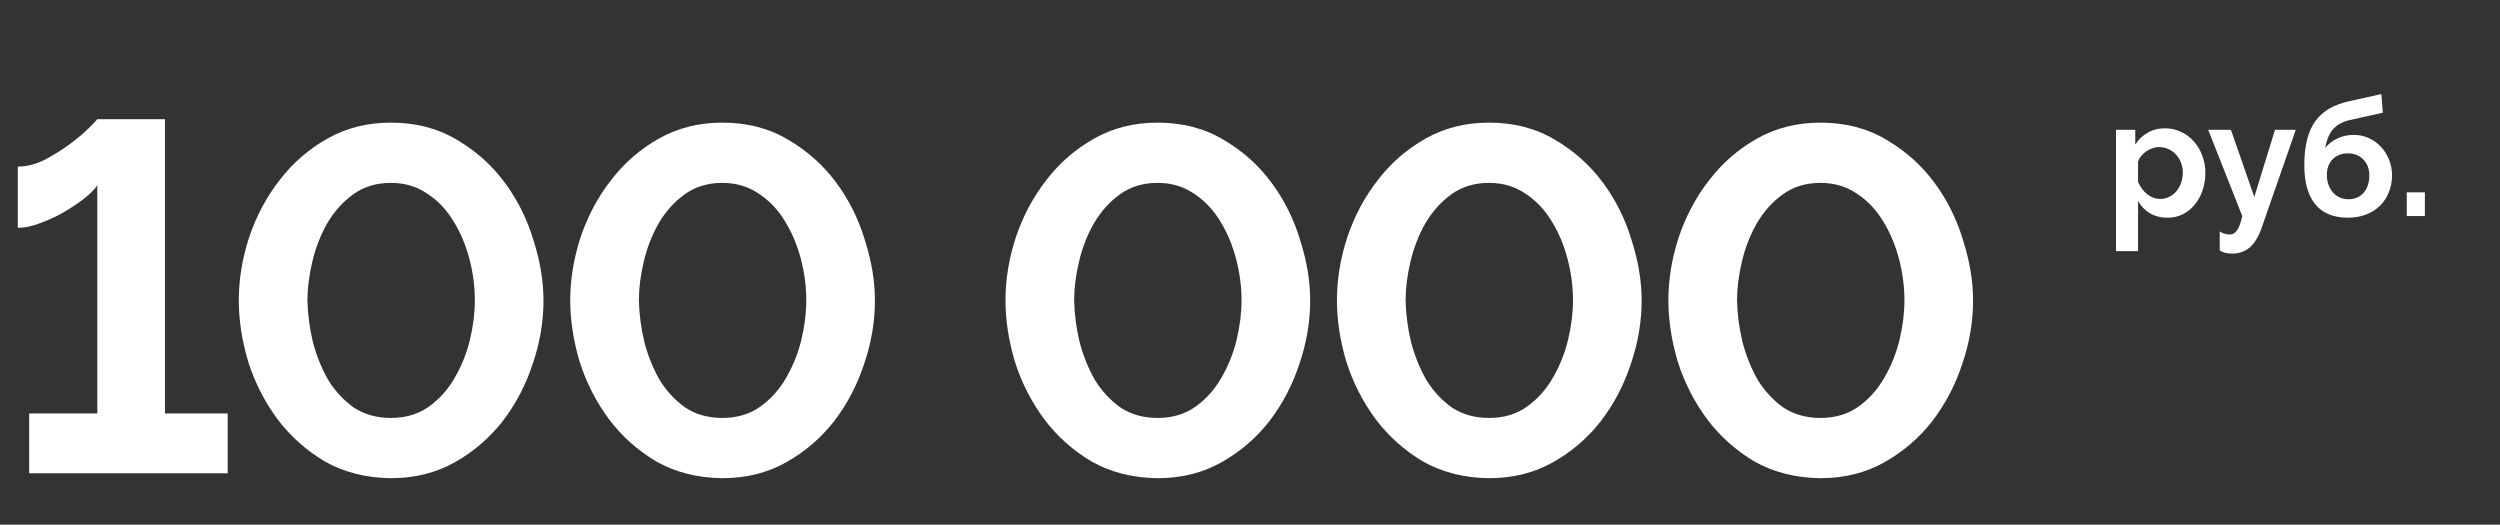 <?xml version="1.0" encoding="UTF-8"?> <svg xmlns="http://www.w3.org/2000/svg" width="243" height="51" viewBox="0 0 243 51" fill="none"><rect x="0" y="0" width="243" height="51" fill="#333333" stroke="none"/><path d="M22.13 40.192V46H2.834V40.192H9.458V18.016C9.202 18.4 8.77 18.832 8.162 19.312C7.586 19.76 6.914 20.208 6.146 20.656C5.41 21.072 4.642 21.424 3.842 21.712C3.074 22 2.37 22.144 1.73 22.144V16.192C2.594 16.192 3.474 15.968 4.37 15.52C5.266 15.04 6.082 14.528 6.818 13.984C7.586 13.408 8.21 12.88 8.69 12.4C9.17 11.92 9.426 11.648 9.458 11.584H16.034V40.192H22.13Z" fill="white"></path><path d="M37.995 46.48C35.563 46.448 33.419 45.904 31.563 44.848C29.739 43.76 28.203 42.384 26.955 40.72C25.707 39.024 24.763 37.168 24.123 35.152C23.515 33.104 23.211 31.12 23.211 29.2C23.211 27.152 23.547 25.104 24.219 23.056C24.923 20.976 25.915 19.12 27.195 17.488C28.475 15.824 30.027 14.48 31.851 13.456C33.675 12.432 35.723 11.92 37.995 11.92C40.427 11.92 42.571 12.48 44.427 13.6C46.283 14.688 47.835 16.08 49.083 17.776C50.331 19.472 51.259 21.344 51.867 23.392C52.507 25.408 52.827 27.344 52.827 29.2C52.827 31.28 52.475 33.344 51.771 35.392C51.099 37.44 50.123 39.296 48.843 40.96C47.563 42.592 46.011 43.92 44.187 44.944C42.363 45.968 40.299 46.48 37.995 46.48ZM29.883 29.2C29.915 30.544 30.091 31.888 30.411 33.232C30.763 34.576 31.259 35.808 31.899 36.928C32.571 38.016 33.403 38.912 34.395 39.616C35.419 40.288 36.619 40.624 37.995 40.624C39.435 40.624 40.667 40.256 41.691 39.52C42.715 38.784 43.547 37.856 44.187 36.736C44.859 35.584 45.355 34.352 45.675 33.04C45.995 31.696 46.155 30.416 46.155 29.2C46.155 27.856 45.979 26.512 45.627 25.168C45.275 23.824 44.763 22.608 44.091 21.52C43.419 20.4 42.571 19.504 41.547 18.832C40.523 18.128 39.339 17.776 37.995 17.776C36.587 17.776 35.371 18.144 34.347 18.88C33.323 19.616 32.475 20.56 31.803 21.712C31.163 22.832 30.683 24.064 30.363 25.408C30.043 26.752 29.883 28.016 29.883 29.2Z" fill="white"></path><path d="M70.211 46.48C67.779 46.448 65.635 45.904 63.779 44.848C61.955 43.76 60.419 42.384 59.171 40.72C57.923 39.024 56.979 37.168 56.339 35.152C55.731 33.104 55.427 31.12 55.427 29.2C55.427 27.152 55.763 25.104 56.435 23.056C57.139 20.976 58.131 19.12 59.411 17.488C60.691 15.824 62.243 14.48 64.067 13.456C65.891 12.432 67.939 11.92 70.211 11.92C72.643 11.92 74.787 12.48 76.643 13.6C78.499 14.688 80.051 16.08 81.299 17.776C82.547 19.472 83.475 21.344 84.083 23.392C84.723 25.408 85.043 27.344 85.043 29.2C85.043 31.28 84.691 33.344 83.987 35.392C83.315 37.44 82.339 39.296 81.059 40.96C79.779 42.592 78.227 43.92 76.403 44.944C74.579 45.968 72.515 46.48 70.211 46.48ZM62.099 29.2C62.131 30.544 62.307 31.888 62.627 33.232C62.979 34.576 63.475 35.808 64.115 36.928C64.787 38.016 65.619 38.912 66.611 39.616C67.635 40.288 68.835 40.624 70.211 40.624C71.651 40.624 72.883 40.256 73.907 39.52C74.931 38.784 75.763 37.856 76.403 36.736C77.075 35.584 77.571 34.352 77.891 33.04C78.211 31.696 78.371 30.416 78.371 29.2C78.371 27.856 78.195 26.512 77.843 25.168C77.491 23.824 76.979 22.608 76.307 21.52C75.635 20.4 74.787 19.504 73.763 18.832C72.739 18.128 71.555 17.776 70.211 17.776C68.803 17.776 67.587 18.144 66.563 18.88C65.539 19.616 64.691 20.56 64.019 21.712C63.379 22.832 62.899 24.064 62.579 25.408C62.259 26.752 62.099 28.016 62.099 29.2Z" fill="white"></path><path d="M112.518 46.48C110.086 46.448 107.942 45.904 106.086 44.848C104.262 43.76 102.726 42.384 101.478 40.72C100.23 39.024 99.287 37.168 98.647 35.152C98.038 33.104 97.734 31.12 97.734 29.2C97.734 27.152 98.07 25.104 98.743 23.056C99.447 20.976 100.438 19.12 101.718 17.488C102.998 15.824 104.55 14.48 106.374 13.456C108.198 12.432 110.246 11.92 112.518 11.92C114.95 11.92 117.094 12.48 118.95 13.6C120.806 14.688 122.358 16.08 123.606 17.776C124.854 19.472 125.782 21.344 126.39 23.392C127.03 25.408 127.35 27.344 127.35 29.2C127.35 31.28 126.998 33.344 126.294 35.392C125.622 37.44 124.646 39.296 123.366 40.96C122.086 42.592 120.534 43.92 118.71 44.944C116.886 45.968 114.822 46.48 112.518 46.48ZM104.406 29.2C104.438 30.544 104.614 31.888 104.934 33.232C105.286 34.576 105.782 35.808 106.422 36.928C107.094 38.016 107.926 38.912 108.918 39.616C109.942 40.288 111.142 40.624 112.518 40.624C113.958 40.624 115.19 40.256 116.214 39.52C117.238 38.784 118.07 37.856 118.71 36.736C119.382 35.584 119.878 34.352 120.198 33.04C120.518 31.696 120.678 30.416 120.678 29.2C120.678 27.856 120.502 26.512 120.15 25.168C119.798 23.824 119.286 22.608 118.614 21.52C117.942 20.4 117.094 19.504 116.07 18.832C115.046 18.128 113.862 17.776 112.518 17.776C111.11 17.776 109.894 18.144 108.87 18.88C107.846 19.616 106.998 20.56 106.326 21.712C105.686 22.832 105.206 24.064 104.886 25.408C104.566 26.752 104.406 28.016 104.406 29.2Z" fill="white"></path><path d="M144.735 46.48C142.303 46.448 140.159 45.904 138.303 44.848C136.479 43.76 134.943 42.384 133.695 40.72C132.447 39.024 131.503 37.168 130.863 35.152C130.255 33.104 129.951 31.12 129.951 29.2C129.951 27.152 130.287 25.104 130.959 23.056C131.663 20.976 132.655 19.12 133.935 17.488C135.215 15.824 136.767 14.48 138.591 13.456C140.415 12.432 142.463 11.92 144.735 11.92C147.167 11.92 149.311 12.48 151.167 13.6C153.023 14.688 154.575 16.08 155.823 17.776C157.071 19.472 157.999 21.344 158.607 23.392C159.247 25.408 159.567 27.344 159.567 29.2C159.567 31.28 159.215 33.344 158.511 35.392C157.839 37.44 156.863 39.296 155.583 40.96C154.303 42.592 152.751 43.92 150.927 44.944C149.103 45.968 147.039 46.48 144.735 46.48ZM136.623 29.2C136.655 30.544 136.831 31.888 137.151 33.232C137.503 34.576 137.999 35.808 138.639 36.928C139.311 38.016 140.143 38.912 141.135 39.616C142.159 40.288 143.359 40.624 144.735 40.624C146.175 40.624 147.407 40.256 148.431 39.52C149.455 38.784 150.287 37.856 150.927 36.736C151.599 35.584 152.095 34.352 152.415 33.04C152.735 31.696 152.895 30.416 152.895 29.2C152.895 27.856 152.719 26.512 152.367 25.168C152.015 23.824 151.503 22.608 150.831 21.52C150.159 20.4 149.311 19.504 148.287 18.832C147.263 18.128 146.079 17.776 144.735 17.776C143.327 17.776 142.111 18.144 141.087 18.88C140.063 19.616 139.215 20.56 138.543 21.712C137.903 22.832 137.423 24.064 137.103 25.408C136.783 26.752 136.623 28.016 136.623 29.2Z" fill="white"></path><path d="M176.951 46.48C174.519 46.448 172.375 45.904 170.519 44.848C168.695 43.76 167.159 42.384 165.911 40.72C164.663 39.024 163.719 37.168 163.079 35.152C162.471 33.104 162.167 31.12 162.167 29.2C162.167 27.152 162.503 25.104 163.175 23.056C163.879 20.976 164.871 19.12 166.151 17.488C167.431 15.824 168.983 14.48 170.807 13.456C172.631 12.432 174.679 11.92 176.951 11.92C179.383 11.92 181.527 12.48 183.383 13.6C185.239 14.688 186.791 16.08 188.039 17.776C189.287 19.472 190.215 21.344 190.823 23.392C191.463 25.408 191.783 27.344 191.783 29.2C191.783 31.28 191.431 33.344 190.727 35.392C190.055 37.44 189.079 39.296 187.799 40.96C186.519 42.592 184.967 43.92 183.143 44.944C181.319 45.968 179.255 46.48 176.951 46.48ZM168.839 29.2C168.871 30.544 169.047 31.888 169.367 33.232C169.719 34.576 170.215 35.808 170.855 36.928C171.527 38.016 172.359 38.912 173.351 39.616C174.375 40.288 175.575 40.624 176.951 40.624C178.391 40.624 179.623 40.256 180.647 39.52C181.671 38.784 182.503 37.856 183.143 36.736C183.815 35.584 184.311 34.352 184.631 33.04C184.951 31.696 185.111 30.416 185.111 29.2C185.111 27.856 184.935 26.512 184.583 25.168C184.231 23.824 183.719 22.608 183.047 21.52C182.375 20.4 181.527 19.504 180.503 18.832C179.479 18.128 178.295 17.776 176.951 17.776C175.543 17.776 174.327 18.144 173.303 18.88C172.279 19.616 171.431 20.56 170.759 21.712C170.119 22.832 169.639 24.064 169.319 25.408C168.999 26.752 168.839 28.016 168.839 29.2Z" fill="white"></path><path d="M210.698 21.16C210.037 21.16 209.461 21.016 208.97 20.728C208.479 20.429 208.095 20.029 207.818 19.528V24.408H205.674V12.616H207.546V14.056C207.855 13.565 208.255 13.181 208.746 12.904C209.237 12.616 209.802 12.472 210.442 12.472C211.007 12.472 211.53 12.589 212.01 12.824C212.49 13.048 212.901 13.357 213.242 13.752C213.594 14.136 213.866 14.595 214.058 15.128C214.261 15.651 214.362 16.205 214.362 16.792C214.362 17.4 214.271 17.971 214.09 18.504C213.909 19.037 213.653 19.501 213.322 19.896C213.002 20.291 212.618 20.6 212.17 20.824C211.722 21.048 211.231 21.16 210.698 21.16ZM209.978 19.336C210.298 19.336 210.591 19.267 210.858 19.128C211.135 18.989 211.37 18.803 211.562 18.568C211.754 18.333 211.903 18.061 212.01 17.752C212.117 17.443 212.17 17.123 212.17 16.792C212.17 16.44 212.111 16.115 211.994 15.816C211.877 15.507 211.711 15.24 211.498 15.016C211.295 14.792 211.05 14.616 210.762 14.488C210.485 14.36 210.181 14.296 209.85 14.296C209.647 14.296 209.439 14.333 209.226 14.408C209.013 14.472 208.815 14.568 208.634 14.696C208.453 14.824 208.287 14.973 208.138 15.144C207.999 15.315 207.893 15.501 207.818 15.704V17.672C208.01 18.152 208.303 18.552 208.698 18.872C209.093 19.181 209.519 19.336 209.978 19.336Z" fill="white"></path><path d="M215.757 22.504C215.938 22.611 216.109 22.685 216.269 22.728C216.44 22.771 216.6 22.792 216.749 22.792C217.016 22.792 217.245 22.659 217.437 22.392C217.629 22.136 217.8 21.672 217.949 21L214.637 12.616H216.845L219.117 19.144L221.133 12.616H223.149L219.853 22.088C219.533 23.005 219.138 23.661 218.669 24.056C218.21 24.451 217.645 24.648 216.973 24.648C216.728 24.648 216.509 24.627 216.317 24.584C216.125 24.541 215.938 24.461 215.757 24.344V22.504Z" fill="white"></path><path d="M228.395 11.672C227.723 11.821 227.19 12.109 226.795 12.536C226.411 12.963 226.15 13.576 226.011 14.376C226.342 13.971 226.742 13.661 227.211 13.448C227.681 13.224 228.209 13.112 228.795 13.112C229.307 13.112 229.787 13.213 230.235 13.416C230.683 13.619 231.073 13.896 231.403 14.248C231.745 14.6 232.011 15.016 232.203 15.496C232.406 15.976 232.507 16.493 232.507 17.048C232.507 17.624 232.406 18.163 232.203 18.664C232.011 19.165 231.729 19.603 231.355 19.976C230.993 20.339 230.545 20.627 230.011 20.84C229.478 21.053 228.875 21.16 228.203 21.16C226.817 21.16 225.766 20.728 225.051 19.864C224.337 18.989 223.979 17.715 223.979 16.04C223.979 15.091 224.07 14.264 224.251 13.56C224.433 12.845 224.705 12.243 225.067 11.752C225.441 11.251 225.899 10.845 226.443 10.536C226.998 10.227 227.638 9.992 228.363 9.832L231.467 9.144L231.611 10.952L228.395 11.672ZM226.171 17C226.171 17.352 226.225 17.672 226.331 17.96C226.438 18.248 226.582 18.499 226.763 18.712C226.945 18.915 227.163 19.075 227.419 19.192C227.675 19.309 227.958 19.368 228.267 19.368C228.875 19.368 229.366 19.16 229.739 18.744C230.113 18.317 230.299 17.757 230.299 17.064C230.299 16.424 230.107 15.907 229.723 15.512C229.339 15.107 228.833 14.904 228.203 14.904C227.606 14.904 227.115 15.096 226.731 15.48C226.358 15.864 226.171 16.371 226.171 17Z" fill="white"></path><path d="M233.938 21V18.696H235.698V21H233.938Z" fill="white"></path></svg> 